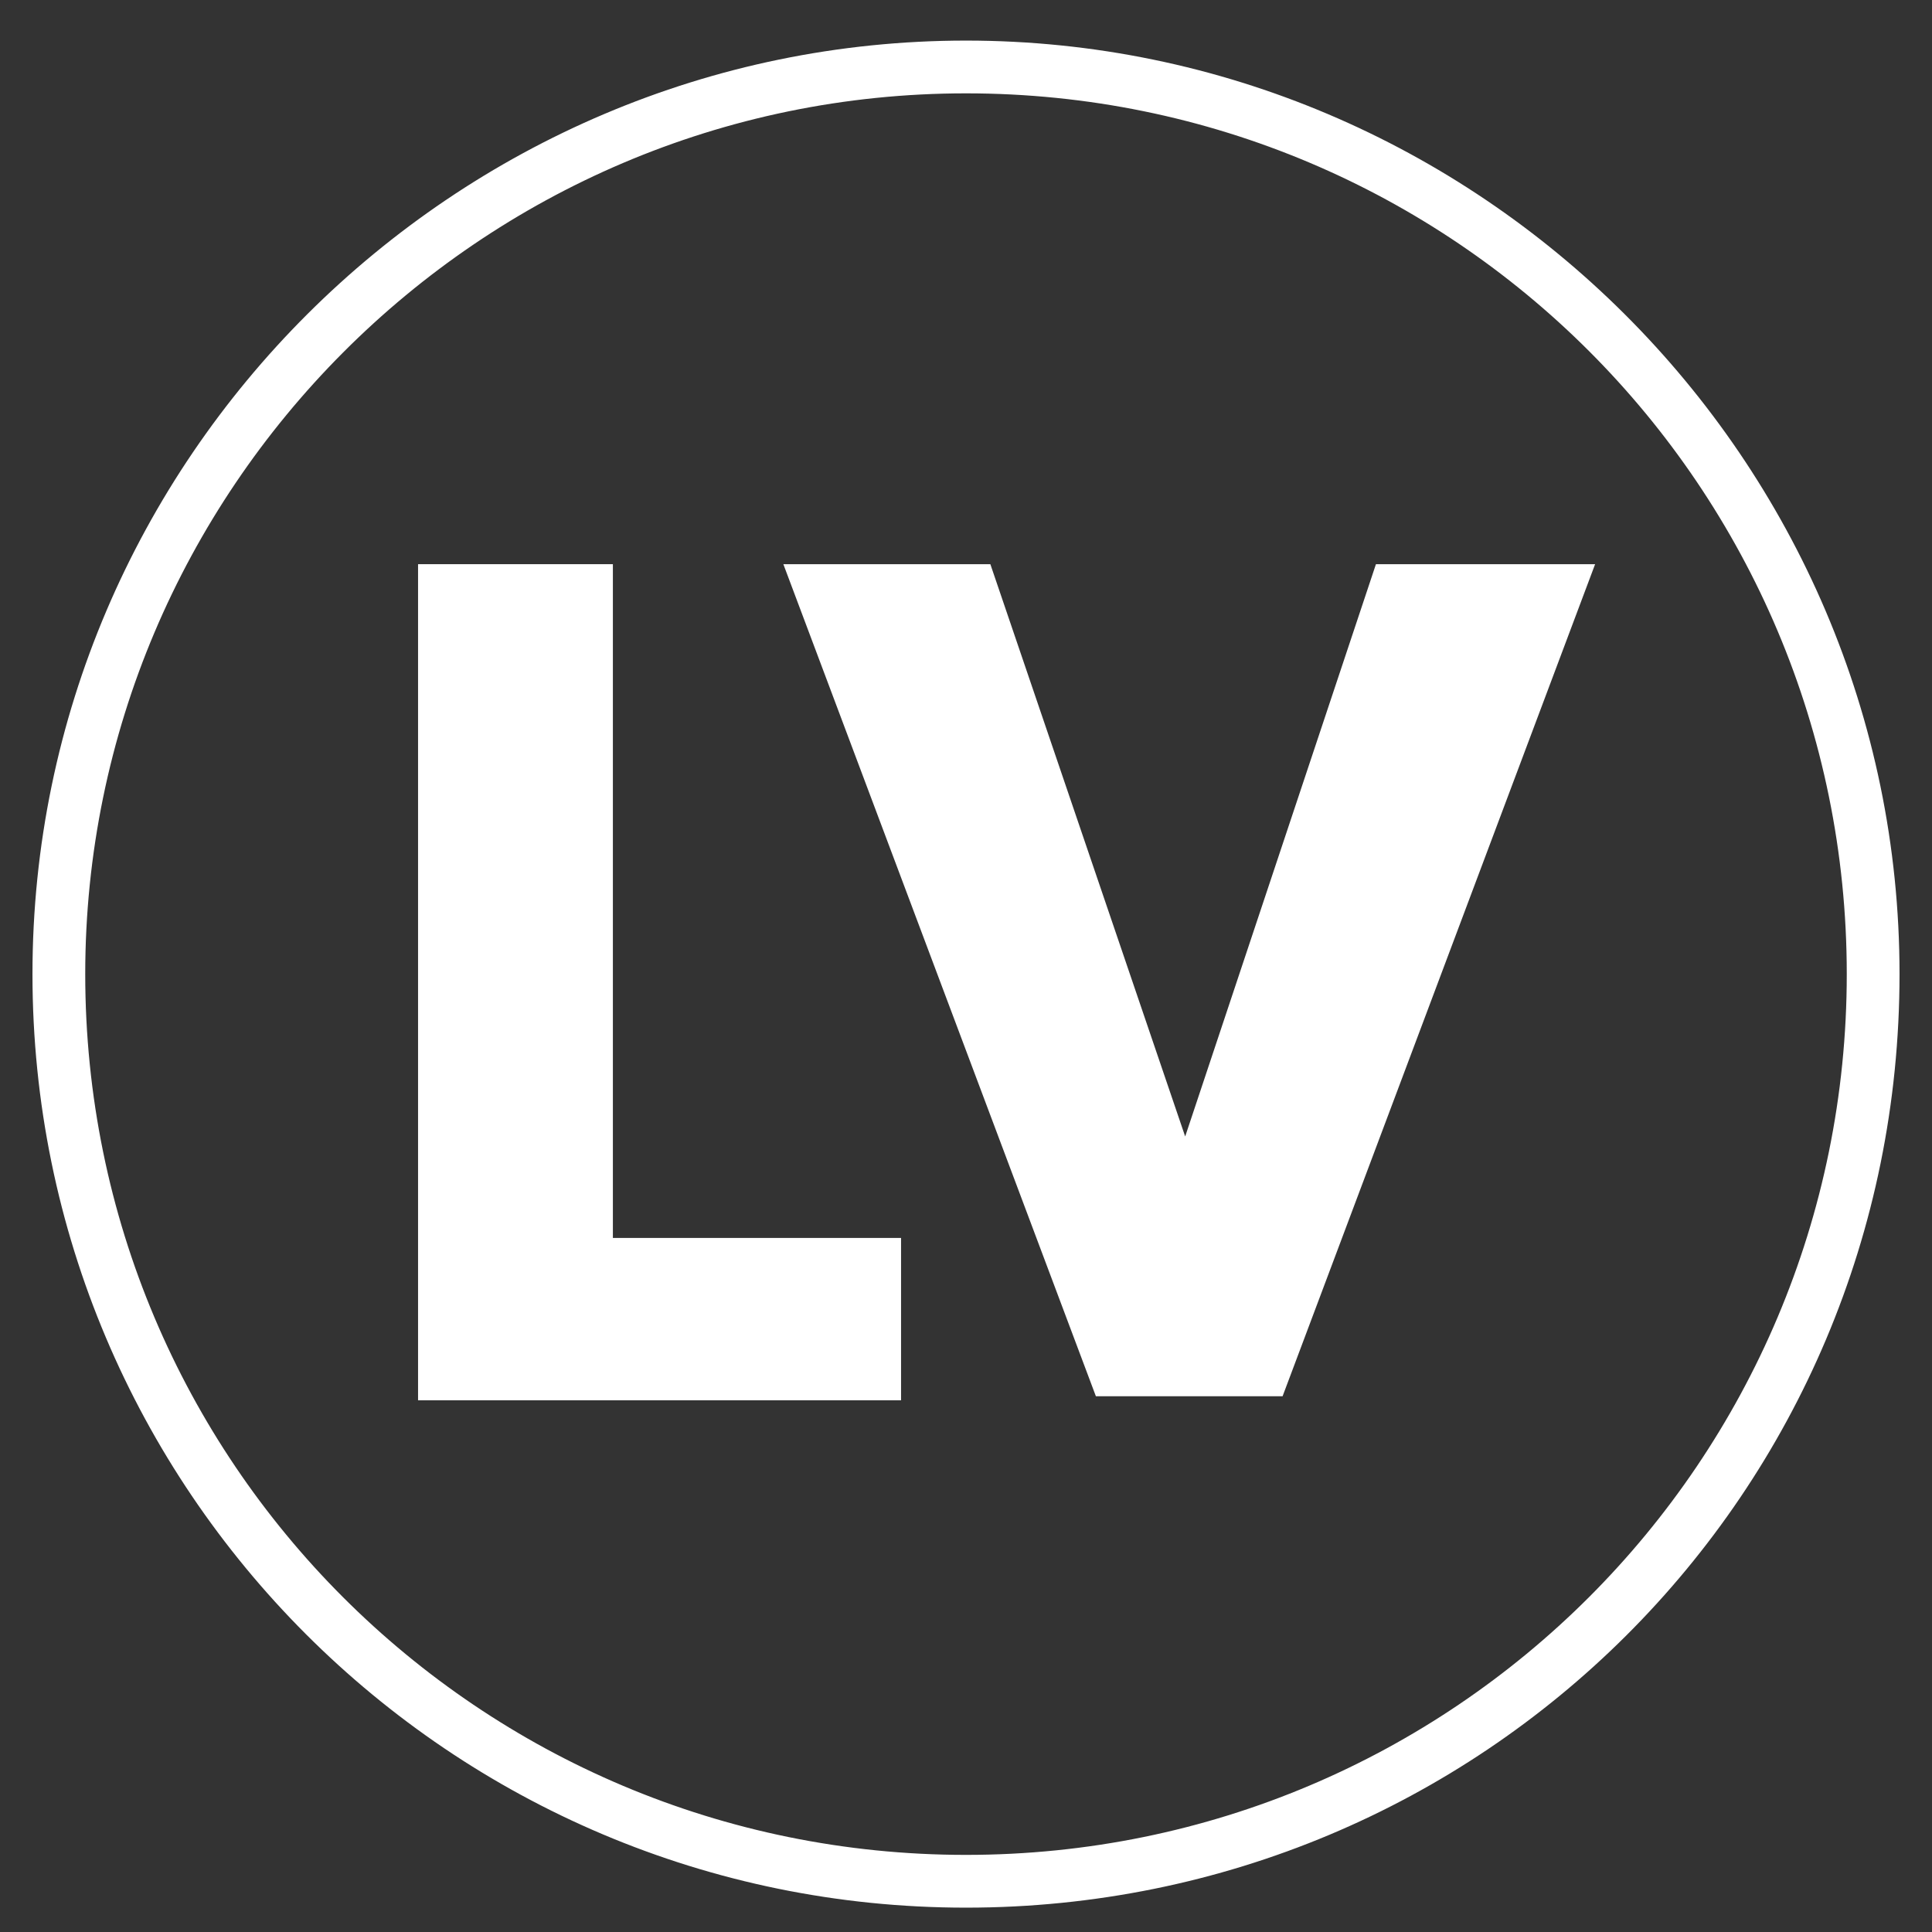 <?xml version="1.0" encoding="utf-8"?>
<!-- Generator: Adobe Illustrator 23.0.6, SVG Export Plug-In . SVG Version: 6.00 Build 0)  -->
<svg version="1.1" id="Layer_1" xmlns="http://www.w3.org/2000/svg" xmlns:xlink="http://www.w3.org/1999/xlink" x="0px" y="0px"
	 viewBox="0 0 47.6 47.6" style="enable-background:new 0 0 47.6 47.6;" xml:space="preserve">
<rect x="0" y="0" width="47.6" height="47.6" fill="#333333" stroke="none"/>
<style type="text/css">
	.st0{fill:#FFFFFF;}
</style>
<g>
	<path class="st0" d="M46.8,24c0,12.8-10.3,23-23,23s-23-10.3-23-23s10.4-23,23-23S46.8,11.3,46.8,24z M45.5,24
		c0-12-9.7-21.7-21.7-21.7S2.1,12.1,2.1,24c0,12,9.7,21.7,21.7,21.7S45.5,36,45.5,24z"/>
</g>
<g>
	<path class="st0" d="M22.3,34.5H10.3V13.9h4.8v16.6h7.1V34.5z"/>
	<path class="st0" d="M39.3,13.9l-7.7,20.5h-4.6l-7.7-20.5h5.1l4.8,14.1l4.7-14.1C34.2,13.9,39.3,13.9,39.3,13.9z"/>
</g>
</svg>
